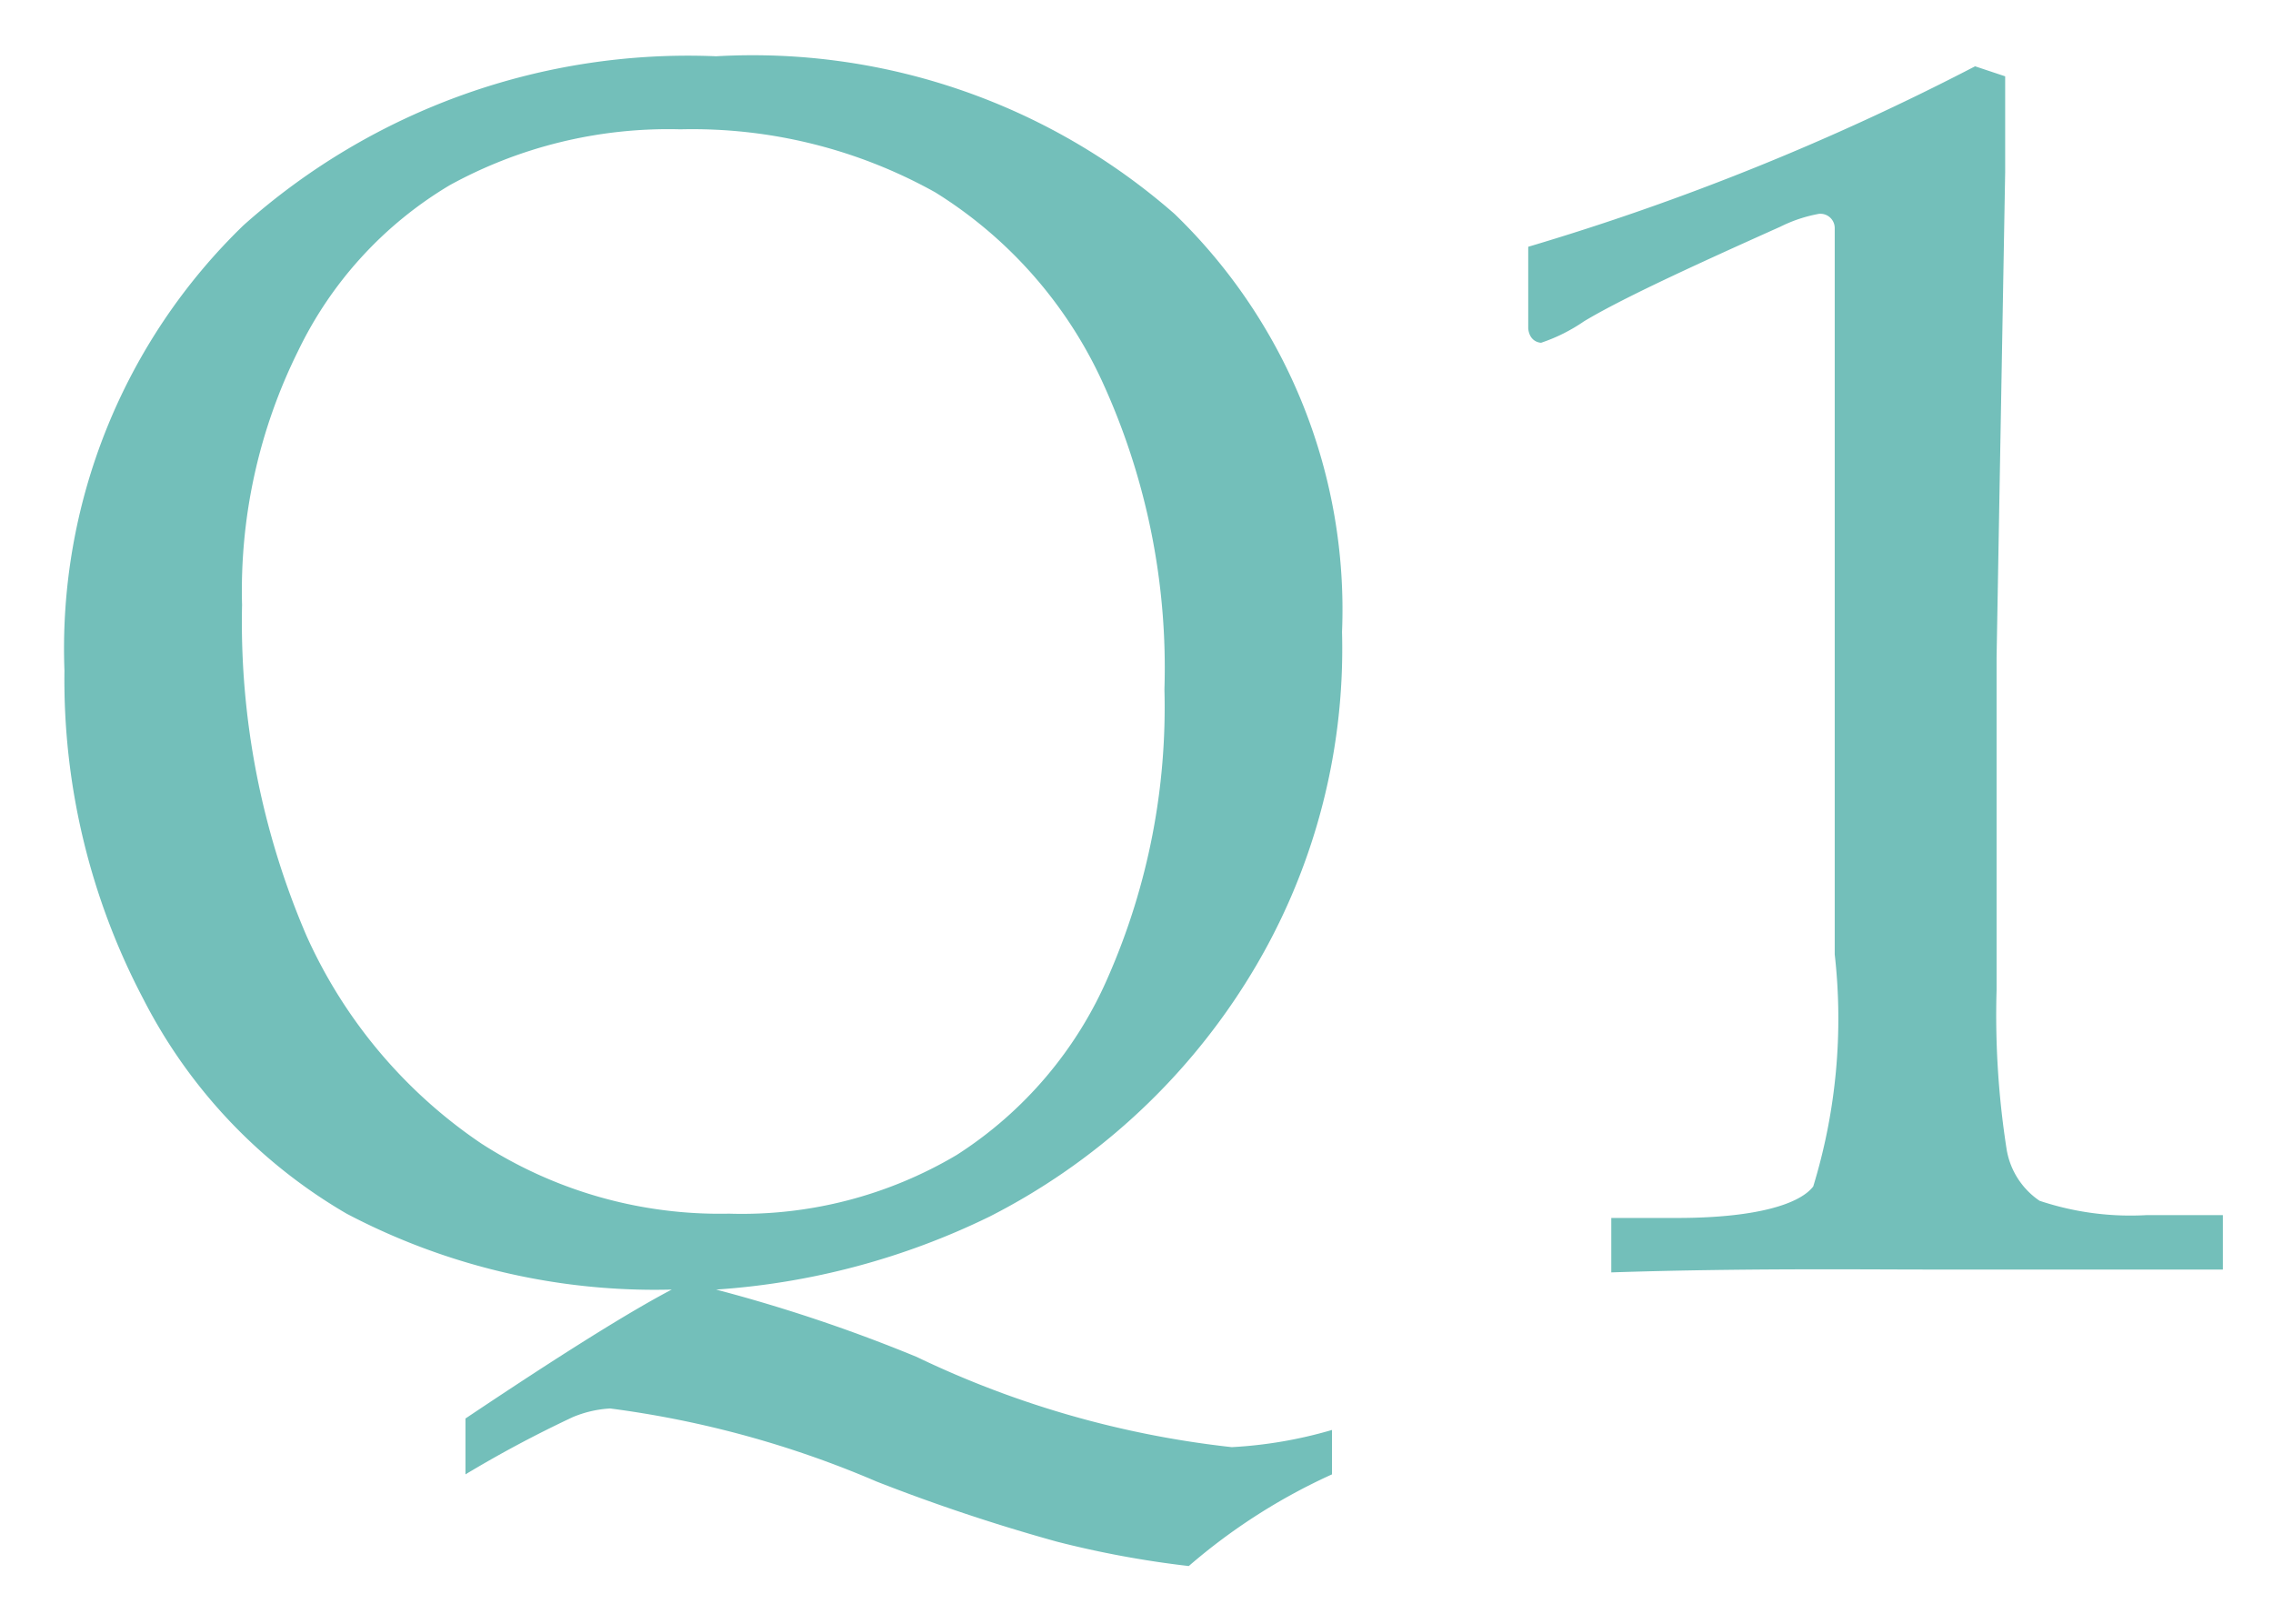 <?xml version="1.0" encoding="utf-8"?>
<svg id="Q1" data-name="Q1" xmlns="http://www.w3.org/2000/svg" viewBox="0 0 15.87 10.89" width="42" height="30">
<defs>
<style>.cls-2{fill:#15948c}</style>
</defs>
<g opacity=".6">
<path class="cls-2" d="M5 8.78a11 11 0 0 1 1.4.47 6.79 6.79 0 0 0 2.2.63 3.06 3.06 0 0 0 .7-.12v.31a4.14 4.14 0 0 0-1 .64 6.9 6.9 0 0 1-.92-.17 12.88 12.88 0 0 1-1.26-.42 7 7 0 0 0-1.86-.51.79.79 0 0 0-.26.06 8.22 8.22 0 0 0-.75.4v-.39q1-.67 1.44-.9a4.62 4.62 0 0 1-2.27-.53A3.66 3.66 0 0 1 1 6.75a4.78 4.78 0 0 1-.55-2.29A4.11 4.11 0 0 1 1.7 1.35 4.66 4.66 0 0 1 5 .17a4.47 4.47 0 0 1 3.2 1.1 3.84 3.84 0 0 1 1.17 2.92 4.37 4.37 0 0 1-.68 2.46 4.55 4.55 0 0 1-1.78 1.62A5.13 5.13 0 0 1 5 8.78zM1.69 4a5.54 5.54 0 0 0 .45 2.31 3.46 3.46 0 0 0 1.22 1.45 3.07 3.07 0 0 0 1.73.49 2.94 2.94 0 0 0 1.59-.41 2.79 2.79 0 0 0 1.06-1.25 4.68 4.68 0 0 0 .39-2 4.79 4.79 0 0 0-.43-2.14 3.06 3.06 0 0 0-1.17-1.33A3.48 3.48 0 0 0 4.75.68a3.17 3.17 0 0 0-1.61.39 2.72 2.72 0 0 0-1.06 1.16A3.76 3.76 0 0 0 1.69 4zM11.25 8.66v-.38h.46c.53 0 .85-.09.95-.22a4 4 0 0 0 .15-1.62V3.17v-1.8a.1.1 0 0 0-.11-.1 1 1 0 0 0-.27.09c-.67.3-1.12.51-1.37.66a1.2 1.2 0 0 1-.3.15s-.08 0-.09-.1V1.5A17.68 17.68 0 0 0 13.79.24l.21.07v.67l-.06 3.39v2.32a6.06 6.06 0 0 0 .07 1.11.54.54 0 0 0 .23.36 2 2 0 0 0 .75.1h.53v.38h-2.09c-.41 0-1.27-.01-2.18.02z"/>
</g>
</svg>